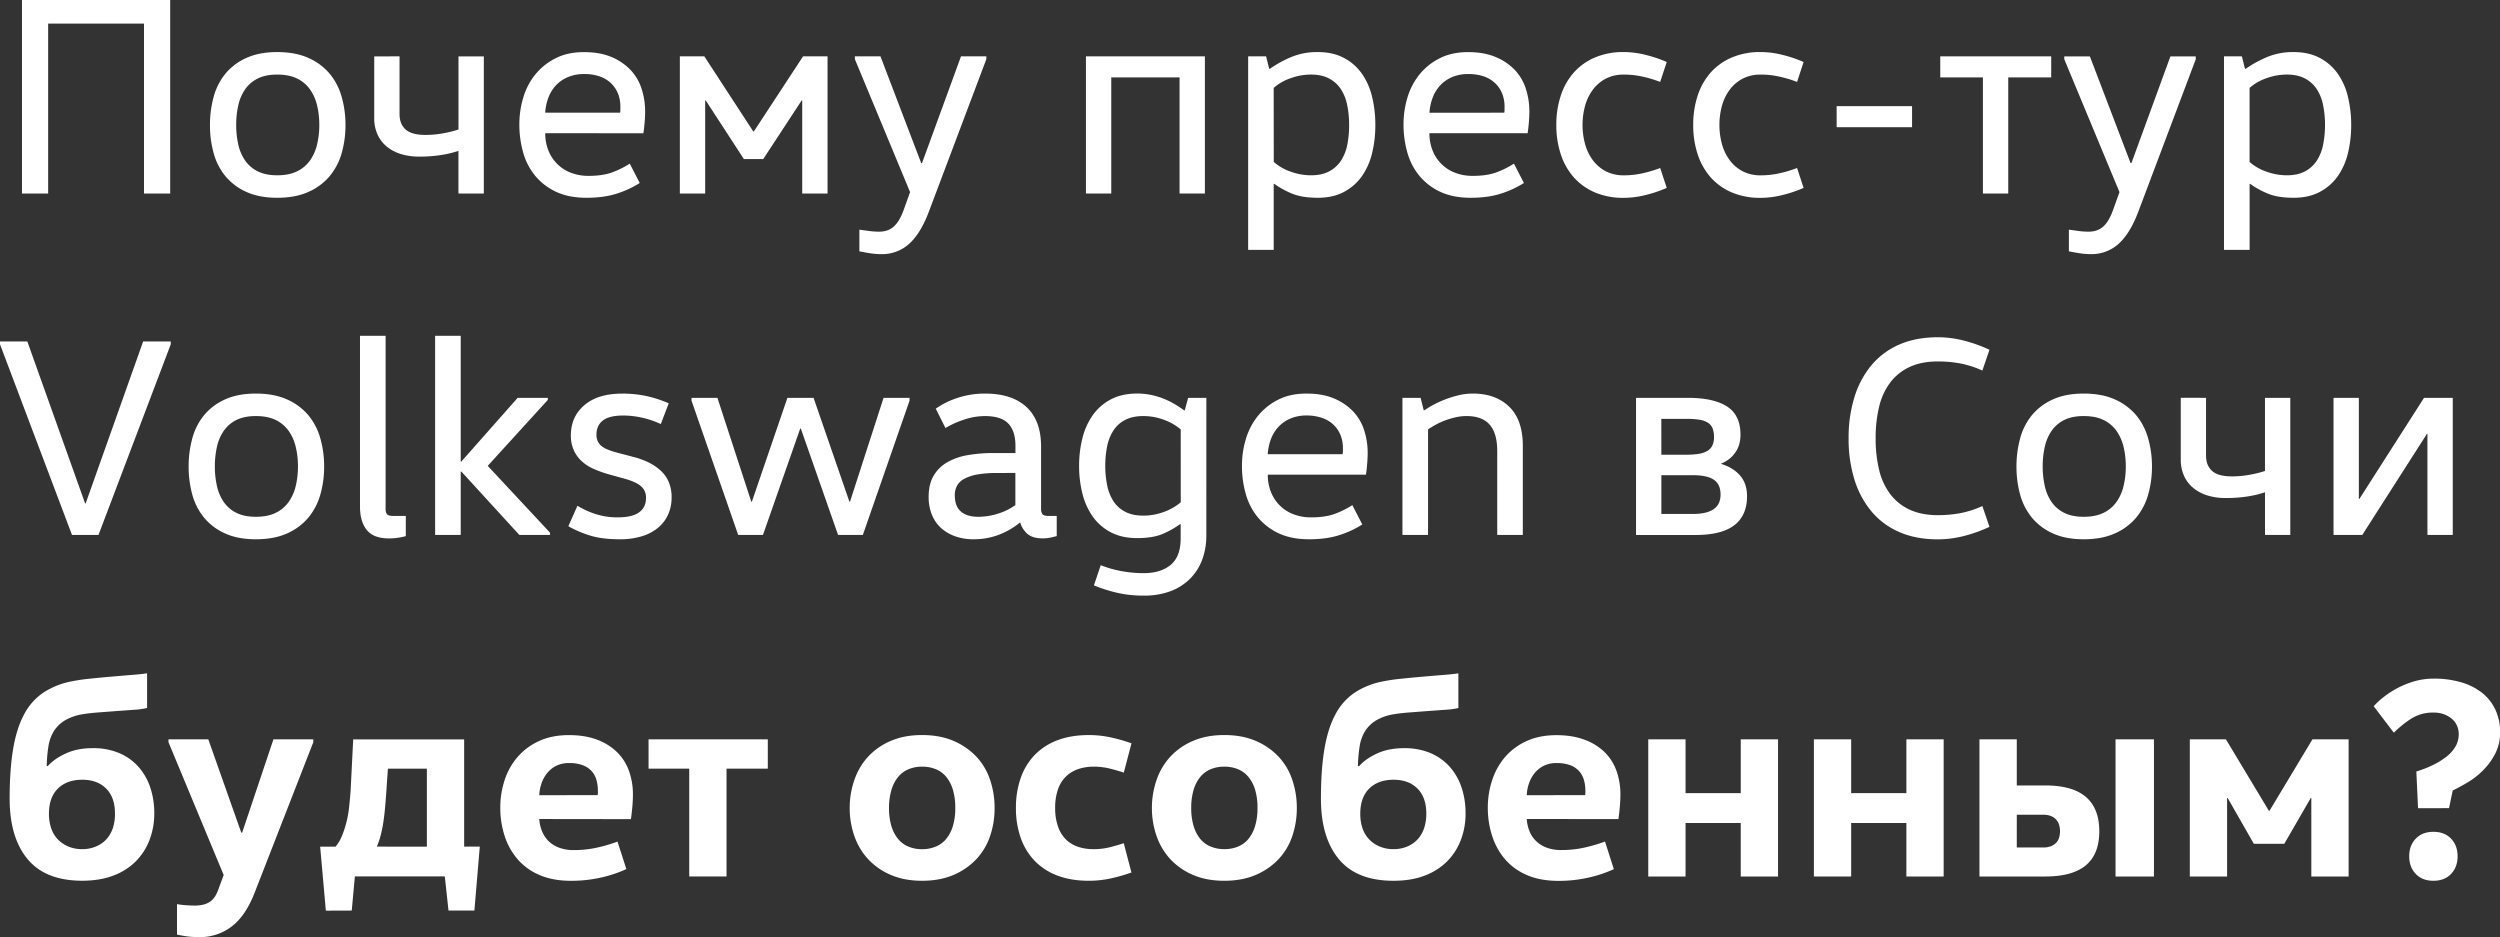 <?xml version="1.0" encoding="UTF-8"?> <svg xmlns="http://www.w3.org/2000/svg" id="Слой_1" data-name="Слой 1" viewBox="0 0 2109.97 790.92"><rect x="0" y="0" width="2109.97" height="790.92" fill="#333333" stroke="none"/> <defs> <style>.cls-1{fill:#fff;}</style> </defs> <title>заголовок</title> <path class="cls-1" d="M-25.11-939.57H-106v143.39h-22.09V-959.5H-3v163.32h-22.1Z" transform="translate(146.64 959.5)"></path> <path class="cls-1" d="M144.94-854.06a85.42,85.42,0,0,1-3.24,23.9,52.65,52.65,0,0,1-10.21,19.45A49.48,49.48,0,0,1,113.6-797.5q-10.93,4.92-26.3,4.92-15.14,0-25.94-4.92A48.53,48.53,0,0,1,43.7-810.71a52.19,52.19,0,0,1-10-19.45,88.1,88.1,0,0,1-3.13-23.9,88.49,88.49,0,0,1,3.13-23.78,52.12,52.12,0,0,1,10-19.57,48.53,48.53,0,0,1,17.66-13.21q10.8-4.92,25.94-4.93,15.36,0,26.3,4.93a49.48,49.48,0,0,1,17.89,13.21,52.55,52.55,0,0,1,10.21,19.57A85.8,85.8,0,0,1,144.94-854.06Zm-92.23,0a74.13,74.13,0,0,0,1.8,16.69A37.75,37.75,0,0,0,60.4-823.8a27.93,27.93,0,0,0,10.68,9q6.61,3.24,16.22,3.24,9.84,0,16.57-3.24a28.8,28.8,0,0,0,10.93-9,38.23,38.23,0,0,0,6.12-13.57,69.7,69.7,0,0,0,1.92-16.69,69.7,69.7,0,0,0-1.92-16.69,38.23,38.23,0,0,0-6.12-13.57,28.7,28.7,0,0,0-10.93-9q-6.72-3.24-16.57-3.24-9.61,0-16.22,3.24a27.84,27.84,0,0,0-10.68,9,37.75,37.75,0,0,0-5.89,13.57A74.13,74.13,0,0,0,52.71-854.06Z" transform="translate(146.64 959.5)"></path> <path class="cls-1" d="M190.57-911.95v48.76q0,8.41,5.17,13t16.69,4.56a80.53,80.53,0,0,0,16-1.56,92.75,92.75,0,0,0,11.89-3v-61.73h21.38v115.77H240.29v-36a88.31,88.31,0,0,1-13.93,3.37,114.75,114.75,0,0,1-19.21,1.44,50.93,50.93,0,0,1-15.86-2.28,34.59,34.59,0,0,1-11.89-6.49,28.07,28.07,0,0,1-7.56-10.21,32.88,32.88,0,0,1-2.64-13.45v-52.12Z" transform="translate(146.64 959.5)"></path> <path class="cls-1" d="M313.54-847.1a38.77,38.77,0,0,0,2.64,14.53,33.49,33.49,0,0,0,7.45,11.41,33.1,33.1,0,0,0,11.53,7.45,41.08,41.08,0,0,0,15.13,2.64q12,0,20.18-3.12a75.38,75.38,0,0,0,14.41-7.21l8.4,16.34a81.65,81.65,0,0,1-18.73,8.76q-11.06,3.72-26.18,3.72-14.89,0-25.58-5a50.36,50.36,0,0,1-17.65-13.45,53.56,53.56,0,0,1-10.21-19.69,85.8,85.8,0,0,1-3.24-23.78,77.67,77.67,0,0,1,3.36-22.82,56.36,56.36,0,0,1,10.21-19.45,51.65,51.65,0,0,1,17.05-13.57q10.2-5.18,23.9-5.17t23.41,4.2a47.35,47.35,0,0,1,16.1,11.05,41.53,41.53,0,0,1,9.24,16,61.57,61.57,0,0,1,2.89,18.73q0,4.56-.48,10t-1,8.52Zm63.17-17.29a12.83,12.83,0,0,0,.24-2.52v-2.52a29.21,29.21,0,0,0-2-11.05,25.39,25.39,0,0,0-5.89-8.77,26.08,26.08,0,0,0-9.6-5.76,39.54,39.54,0,0,0-13.21-2,34.33,34.33,0,0,0-13.09,2.4A29.27,29.27,0,0,0,323-887.93a31.45,31.45,0,0,0-6.61,10.33,43.11,43.11,0,0,0-2.88,13.21Z" transform="translate(146.64 959.5)"></path> <path class="cls-1" d="M489.59-848.54l41.55-63.41H551.8v115.77H530.42v-78.54h-.48l-32.42,49.48H481.19L449-874.72h-.48v78.54H427.15V-911.95H447.8l41.31,63.41Z" transform="translate(146.64 959.5)"></path> <path class="cls-1" d="M685.82-909.54,637.3-780.81q-7,18.49-16.69,27.14A34,34,0,0,1,597.19-745a62.21,62.21,0,0,1-10-.84q-5.16-.84-8.52-1.56v-18.25q3.6.46,8,1.08a65.64,65.64,0,0,0,8.53.6q7.68,0,12.49-4.33T615.93-782l5.52-15.37L574.86-909.54v-2.41h21.61l34.35,90.07h.72l32.9-90.07h21.38Z" transform="translate(146.64 959.5)"></path> <path class="cls-1" d="M848.9-894.17H791.25v98H769.88V-911.95H870.27v115.77H848.9Z" transform="translate(146.64 959.5)"></path> <path class="cls-1" d="M921.91-911.95l2.64,10.57H925a98.64,98.64,0,0,1,16.7-9.36,56.47,56.47,0,0,1,23.89-4.81q12.74,0,22,4.93a43,43,0,0,1,15.13,13.21,56.73,56.73,0,0,1,8.65,19.57,99.83,99.83,0,0,1,2.76,23.78,99.39,99.39,0,0,1-2.76,23.9,56.79,56.79,0,0,1-8.65,19.45A43,43,0,0,1,987.6-797.5q-9.24,4.92-22,4.92-13.44,0-22-3.6a73.1,73.1,0,0,1-14.77-8.16h-.48v55.72H906.78V-911.95Zm6.49,89.11a41.71,41.71,0,0,0,14.17,8.17,50.64,50.64,0,0,0,17.29,3.12q9.12,0,15.37-3.36a26.83,26.83,0,0,0,10-9.13,38.72,38.72,0,0,0,5.28-13.57A83.8,83.8,0,0,0,992-854.06a83.73,83.73,0,0,0-1.56-16.45,38.72,38.72,0,0,0-5.28-13.57,26.75,26.75,0,0,0-10-9.13q-6.24-3.36-15.37-3.36a50.64,50.64,0,0,0-17.29,3.12,41.7,41.7,0,0,0-14.17,8.16Z" transform="translate(146.64 959.5)"></path> <path class="cls-1" d="M1059.78-847.1a38.58,38.58,0,0,0,2.64,14.53,33.47,33.47,0,0,0,7.44,11.41,33.19,33.19,0,0,0,11.53,7.45,41.12,41.12,0,0,0,15.13,2.64q12,0,20.18-3.12a75.38,75.38,0,0,0,14.41-7.21l8.41,16.34a81.74,81.74,0,0,1-18.74,8.76q-11,3.72-26.18,3.72-14.89,0-25.58-5a50.45,50.45,0,0,1-17.65-13.45,53.56,53.56,0,0,1-10.21-19.69,85.8,85.8,0,0,1-3.24-23.78,78,78,0,0,1,3.36-22.82,56.53,56.53,0,0,1,10.21-19.45,51.75,51.75,0,0,1,17-13.57q10.21-5.18,23.9-5.17t23.42,4.2A47.31,47.31,0,0,1,1132-900.3a41.55,41.55,0,0,1,9.25,16,61.87,61.87,0,0,1,2.88,18.73q0,4.56-.48,10t-1,8.52Zm63.16-17.29a12.83,12.83,0,0,0,.24-2.52v-2.52a29.21,29.21,0,0,0-2-11.05,25.37,25.37,0,0,0-5.88-8.77,26.2,26.2,0,0,0-9.61-5.76,39.5,39.5,0,0,0-13.21-2,34.37,34.37,0,0,0-13.09,2.4,29.27,29.27,0,0,0-10.09,6.72,31.43,31.43,0,0,0-6.6,10.33,42.82,42.82,0,0,0-2.88,13.21Z" transform="translate(146.64 959.5)"></path> <path class="cls-1" d="M1166.89-854.06a76.92,76.92,0,0,1,3.85-25,55.29,55.29,0,0,1,11-19.34,50.11,50.11,0,0,1,17.77-12.6,60.71,60.71,0,0,1,24.26-4.57,76.5,76.5,0,0,1,19,2.52,105.87,105.87,0,0,1,17.29,5.89l-5.52,16.81a98.64,98.64,0,0,0-13.69-4.2,71.11,71.11,0,0,0-16.81-2,32.38,32.38,0,0,0-15.73,3.6,32.34,32.34,0,0,0-10.93,9.61,41.11,41.11,0,0,0-6.37,13.69,60.53,60.53,0,0,0-2,15.61,60.59,60.59,0,0,0,2,15.61,41.11,41.11,0,0,0,6.37,13.69,32.23,32.23,0,0,0,10.93,9.61,32.38,32.38,0,0,0,15.73,3.6,71.11,71.11,0,0,0,16.81-2,98.64,98.64,0,0,0,13.69-4.2l5.52,16.81a105.9,105.9,0,0,1-17.29,5.88,76.5,76.5,0,0,1-19,2.52,60.72,60.72,0,0,1-24.26-4.56,50,50,0,0,1-17.77-12.61,55.07,55.07,0,0,1-11-19.33A76.92,76.92,0,0,1,1166.89-854.06Z" transform="translate(146.64 959.5)"></path> <path class="cls-1" d="M1282.42-854.06a77.2,77.2,0,0,1,3.84-25,55.45,55.45,0,0,1,11-19.34,50.2,50.2,0,0,1,17.77-12.6,60.78,60.78,0,0,1,24.26-4.57,76.51,76.51,0,0,1,19,2.52,106.53,106.53,0,0,1,17.29,5.89l-5.52,16.81a99.07,99.07,0,0,0-13.69-4.2,71.13,71.13,0,0,0-16.82-2,32.41,32.41,0,0,0-15.73,3.6,32.43,32.43,0,0,0-10.93,9.61,41.29,41.29,0,0,0-6.36,13.69,60.53,60.53,0,0,0-2,15.61,60.59,60.59,0,0,0,2,15.61,41.29,41.29,0,0,0,6.36,13.69,32.32,32.32,0,0,0,10.93,9.61,32.41,32.41,0,0,0,15.73,3.6,71.13,71.13,0,0,0,16.82-2,99.07,99.07,0,0,0,13.69-4.2l5.52,16.81a106.56,106.56,0,0,1-17.29,5.88,76.51,76.51,0,0,1-19,2.52,60.78,60.78,0,0,1-24.26-4.56,50.1,50.1,0,0,1-17.77-12.61,55.22,55.22,0,0,1-11-19.33A77.2,77.2,0,0,1,1282.42-854.06Z" transform="translate(146.64 959.5)"></path> <path class="cls-1" d="M1403.47-852.14v-17.77h63.65v17.77Z" transform="translate(146.64 959.5)"></path> <path class="cls-1" d="M1584.56-911.95v17.78H1548.3v98h-21.38v-98h-36v-17.78Z" transform="translate(146.64 959.5)"></path> <path class="cls-1" d="M1706.58-909.54l-48.52,128.73q-7,18.49-16.69,27.14A34,34,0,0,1,1618-745a62,62,0,0,1-10-.84c-3.44-.56-6.29-1.08-8.53-1.56v-18.25q3.61.46,8,1.08a65.4,65.4,0,0,0,8.53.6q7.68,0,12.49-4.33t8.16-13.69l5.53-15.37-46.6-112.16v-2.41h21.62l34.34,90.07h.72l32.91-90.07h21.38Z" transform="translate(146.64 959.5)"></path> <path class="cls-1" d="M1745.48-911.95l2.64,10.57h.48a98.64,98.64,0,0,1,16.7-9.36,56.48,56.48,0,0,1,23.9-4.81q12.72,0,22,4.93a43,43,0,0,1,15.13,13.21,56.73,56.73,0,0,1,8.65,19.57,99.83,99.83,0,0,1,2.76,23.78,99.39,99.39,0,0,1-2.76,23.9,56.79,56.79,0,0,1-8.65,19.45,43,43,0,0,1-15.13,13.21q-9.24,4.92-22,4.92-13.46,0-22-3.6a73.1,73.1,0,0,1-14.77-8.16H1752v55.72h-21.62V-911.95Zm6.49,89.11a41.71,41.71,0,0,0,14.17,8.17,50.64,50.64,0,0,0,17.29,3.12q9.12,0,15.37-3.36a26.75,26.75,0,0,0,10-9.13,38.72,38.72,0,0,0,5.28-13.57,83.79,83.79,0,0,0,1.57-16.45,83.72,83.72,0,0,0-1.57-16.45,38.72,38.72,0,0,0-5.28-13.57,26.67,26.67,0,0,0-10-9.13q-6.24-3.36-15.37-3.36a50.64,50.64,0,0,0-17.29,3.12,41.7,41.7,0,0,0-14.17,8.16Z" transform="translate(146.64 959.5)"></path> <path class="cls-1" d="M-2.53-668.88-63.53-508H-85.87l-60.77-160.92v-2.4h23.06l48.76,136.66h.48l48.51-136.66h23.3Z" transform="translate(146.64 959.5)"></path> <path class="cls-1" d="M126.93-565.84a85.42,85.42,0,0,1-3.24,23.9,52.79,52.79,0,0,1-10.21,19.45,49.55,49.55,0,0,1-17.9,13.21q-10.92,4.92-26.3,4.92-15.12,0-25.94-4.92a48.6,48.6,0,0,1-17.65-13.21,52.21,52.21,0,0,1-10-19.45,88.5,88.5,0,0,1-3.12-23.9,88.89,88.89,0,0,1,3.12-23.78,52.18,52.18,0,0,1,10-19.58,48.71,48.71,0,0,1,17.65-13.21q10.81-4.92,25.94-4.92,15.38,0,26.3,4.92a49.67,49.67,0,0,1,17.9,13.21,52.74,52.74,0,0,1,10.21,19.58A85.8,85.8,0,0,1,126.93-565.84Zm-92.23,0a74.13,74.13,0,0,0,1.8,16.69,37.92,37.92,0,0,0,5.88,13.57,28,28,0,0,0,10.69,9q6.6,3.24,16.21,3.24,9.85,0,16.58-3.24a28.69,28.69,0,0,0,10.92-9,38.25,38.25,0,0,0,6.13-13.57,69.7,69.7,0,0,0,1.92-16.69,69.84,69.84,0,0,0-1.92-16.7,38.41,38.41,0,0,0-6.13-13.57,28.66,28.66,0,0,0-10.92-9q-6.73-3.24-16.58-3.24-9.6,0-16.21,3.24a27.94,27.94,0,0,0-10.69,9,38.07,38.07,0,0,0-5.88,13.57A74.29,74.29,0,0,0,34.7-565.84Z" transform="translate(146.64 959.5)"></path> <path class="cls-1" d="M195.86-507a63.08,63.08,0,0,1-6.37,1.32,49,49,0,0,1-7.8.6q-13,0-18.74-7.08t-5.76-19.58V-676.09H178.8V-530.3a8.26,8.26,0,0,0,1.09,4.69q1.08,1.56,5.64,1.56h10.33Z" transform="translate(146.64 959.5)"></path> <path class="cls-1" d="M242.21-561.52V-508H220.6V-676.09h21.61v106.16h.48l47.56-53.8h25.46V-622L265-566.32l52.6,56.44V-508H291.69l-49-53.56Z" transform="translate(146.64 959.5)"></path> <path class="cls-1" d="M356.54-525.49a60.57,60.57,0,0,0,18.25,2.64q12,0,17.9-4.2t5.88-12.13a12.47,12.47,0,0,0-4.08-9.85q-4.1-3.6-13.21-6.24l-13.93-3.85A96.42,96.42,0,0,1,353.9-564a35.49,35.49,0,0,1-10.09-6.73,28.35,28.35,0,0,1-6.37-9.24,30.05,30.05,0,0,1-2.28-12q0-15.86,11.41-25.58t31.58-9.73a95.57,95.57,0,0,1,21.38,2.16,106,106,0,0,1,18.25,6l-6.72,17.53a75.85,75.85,0,0,0-15.85-5.4,73.66,73.66,0,0,0-15.86-1.81q-11.76,0-17.17,4.21t-5.4,11.89a11.87,11.87,0,0,0,3.6,9.12q3.6,3.38,13.45,6l13.69,3.6A68.07,68.07,0,0,1,401-569.09,43.11,43.11,0,0,1,411.3-562a27.53,27.53,0,0,1,6.6,9.61,33.12,33.12,0,0,1,2.29,12.73,34.73,34.73,0,0,1-3,14.53A30.85,30.85,0,0,1,408.66-514,39.65,39.65,0,0,1,395-506.88a61.82,61.82,0,0,1-18.26,2.52q-14.9,0-24.86-3a91.58,91.58,0,0,1-18.85-8l7.69-17.3A70.29,70.29,0,0,0,356.54-525.49Z" transform="translate(146.64 959.5)"></path> <path class="cls-1" d="M621-621.32,581.59-508h-20.9l-31.46-89.83h-.48L497.28-508H476.39L437-621.32v-2.41h21.85l28.59,87.67h.48l30-87.67H540l30.26,87.67h.48l28.34-87.67H621Z" transform="translate(146.64 959.5)"></path> <path class="cls-1" d="M713.93-518.29a62.93,62.93,0,0,1-17.78,10.21,60,60,0,0,1-21.37,3.72,45.45,45.45,0,0,1-14.9-2.4,35.35,35.35,0,0,1-12-6.84A30.7,30.7,0,0,1,640-524.77a38.72,38.72,0,0,1-2.88-15.37q0-10.58,4.08-17.66a31.21,31.21,0,0,1,11.41-11.41,52,52,0,0,1,17.29-6.12,124.06,124.06,0,0,1,22-1.8h18.49v-6q0-12.48-6-18.85t-19.94-6.36a55,55,0,0,0-17.41,3,77.53,77.53,0,0,0-15.73,7.08l-8.17-16.33a69,69,0,0,1,18.5-9.13,73.24,73.24,0,0,1,23.29-3.6q22.57,0,34.83,11.41t12.25,33.26v52.36a8.27,8.27,0,0,0,1.08,4.69q1.08,1.56,5.64,1.56h6.49v17q-2.64.72-5.52,1.32a30.77,30.77,0,0,1-6.25.6q-8.42,0-12.73-3.6a20.12,20.12,0,0,1-6.24-9.61Zm-18.74-42A93,93,0,0,0,678-559a36.34,36.34,0,0,0-11,3.73,14.66,14.66,0,0,0-6,5.88,16.74,16.74,0,0,0-1.81,7.81q0,9.36,5.17,13.81t14.77,4.44A55.09,55.09,0,0,0,695.67-526a49.84,49.84,0,0,0,14.65-7.21v-27.14Z" transform="translate(146.64 959.5)"></path> <path class="cls-1" d="M871.48-507.48a57.16,57.16,0,0,1-3.6,20.66,44.76,44.76,0,0,1-10.45,16.09,46.21,46.21,0,0,1-16.57,10.33,63.77,63.77,0,0,1-22.22,3.6,97.74,97.74,0,0,1-22.93-2.52,126.37,126.37,0,0,1-19.1-6.13l5.77-17.05a90.69,90.69,0,0,0,17,4.92,101.55,101.55,0,0,0,19.21,1.81q14.42,0,22.82-7t8.41-22.1v-12.25h-.48a75.32,75.32,0,0,1-14.54,8.17q-8.28,3.6-21.73,3.6-12.74,0-22-4.8a43.1,43.1,0,0,1-15.25-13.09A57.37,57.37,0,0,1,767-542.55a93.9,93.9,0,0,1-2.88-23.77A94.39,94.39,0,0,1,767-590a57.37,57.37,0,0,1,8.89-19.46,43.2,43.2,0,0,1,15.25-13.09q9.24-4.8,22-4.8A57.6,57.6,0,0,1,825.73-626a62.71,62.71,0,0,1,10.93,3.48,70.52,70.52,0,0,1,9.12,4.69c2.72,1.68,5.05,3.24,7,4.68h.48l2.88-10.57h15.37Zm-21.61-89.59a45,45,0,0,0-14.29-8.16,49.69,49.69,0,0,0-17.18-3.12q-9.12,0-15.37,3.24a25.79,25.79,0,0,0-10,9,38.86,38.86,0,0,0-5.28,13.45,82.09,82.09,0,0,0-1.56,16.34A82,82,0,0,0,787.78-550a38.7,38.7,0,0,0,5.28,13.45,25.89,25.89,0,0,0,10,9q6.24,3.24,15.37,3.24a49.69,49.69,0,0,0,17.18-3.12,45,45,0,0,0,14.29-8.17Z" transform="translate(146.64 959.5)"></path> <path class="cls-1" d="M923.36-558.88A38.77,38.77,0,0,0,926-544.35a33.35,33.35,0,0,0,7.45,11.41A33.1,33.1,0,0,0,945-525.49a41.08,41.08,0,0,0,15.13,2.64q12,0,20.18-3.12a75.38,75.38,0,0,0,14.41-7.21l8.4,16.33a81.24,81.24,0,0,1-18.73,8.77q-11.05,3.72-26.18,3.72-14.9,0-25.58-5A50.36,50.36,0,0,1,915-522.85a53.52,53.52,0,0,1-10.21-19.7,85.73,85.73,0,0,1-3.24-23.77,77.67,77.67,0,0,1,3.36-22.82,56.49,56.49,0,0,1,10.21-19.46,51.9,51.9,0,0,1,17-13.57q10.2-5.16,23.9-5.16t23.41,4.2a47.35,47.35,0,0,1,16.1,11,41.57,41.57,0,0,1,9.24,16,61.68,61.68,0,0,1,2.89,18.74c0,3-.17,6.36-.48,10s-.65,6.44-1,8.52Zm63.17-17.29a12.83,12.83,0,0,0,.24-2.52v-2.52a29.21,29.21,0,0,0-2-11,25.21,25.21,0,0,0-5.89-8.77,26.08,26.08,0,0,0-9.6-5.76A39.53,39.53,0,0,0,956-608.84a34.33,34.33,0,0,0-13.09,2.41,29.27,29.27,0,0,0-10.09,6.72,31.35,31.35,0,0,0-6.61,10.33,43.11,43.11,0,0,0-2.88,13.21Z" transform="translate(146.64 959.5)"></path> <path class="cls-1" d="M1052.34-623.73l2.64,10.57h.48a69.49,69.49,0,0,1,7-4.32,88,88,0,0,1,9.73-4.57,90,90,0,0,1,11.65-3.72,51.3,51.3,0,0,1,12.49-1.56q19.45,0,30.86,11.17t11.41,33V-508H1117v-70.85q0-14.9-6.37-22.22T1091-608.35a41,41,0,0,0-9.25,1.08,70.74,70.74,0,0,0-9.13,2.76,57.77,57.77,0,0,0-8,3.72q-3.61,2-6,3.72V-508H1037V-623.73Z" transform="translate(146.64 959.5)"></path> <path class="cls-1" d="M1277.86-623.73q21.86,0,33.15,7.33t11.29,23.66q0,9.36-4.69,15.61a25.77,25.77,0,0,1-11.65,8.89v.24q10.1,3.12,16,9.84t5.88,17.54q0,16.1-10.69,24.37t-33,8.29h-50V-623.73Zm-22.33,48h21.13a63.91,63.91,0,0,0,10.33-.72,21.29,21.29,0,0,0,7.21-2.4,10.75,10.75,0,0,0,4.32-4.57,16,16,0,0,0,1.44-7.2,19.84,19.84,0,0,0-1.2-7.33,10.15,10.15,0,0,0-4-4.8,18.67,18.67,0,0,0-7.21-2.52,68,68,0,0,0-10.69-.72h-21.37Zm0,50h26.66q11.52,0,17.41-4t5.88-12.36q0-8.66-5.64-12.49t-17.41-3.85h-26.9Z" transform="translate(146.64 959.5)"></path> <path class="cls-1" d="M1413.56-589.62a115.57,115.57,0,0,1,4.93-34.71,77.33,77.33,0,0,1,14.41-27,63.25,63.25,0,0,1,23.54-17.41q14-6.12,32.54-6.13a89.05,89.05,0,0,1,21.62,2.77,121.06,121.06,0,0,1,21.85,7.8l-6,17.54a83.78,83.78,0,0,0-19.33-6.13,106.13,106.13,0,0,0-18.14-1.56q-13.7,0-23.66,4.56a43.18,43.18,0,0,0-16.45,13,54.75,54.75,0,0,0-9.49,20.42,111.15,111.15,0,0,0-3,26.9,111.15,111.15,0,0,0,3,26.9,54.63,54.63,0,0,0,9.49,20.41,43.11,43.11,0,0,0,16.45,13q10,4.56,23.66,4.56a106.13,106.13,0,0,0,18.14-1.56,83.3,83.3,0,0,0,19.33-6.13l6,17.54a121.06,121.06,0,0,1-21.85,7.8,89,89,0,0,1-21.62,2.76q-18.49,0-32.54-6.12a63.25,63.25,0,0,1-23.54-17.41,77.38,77.38,0,0,1-14.41-26.9A115.26,115.26,0,0,1,1413.56-589.62Z" transform="translate(146.64 959.5)"></path> <path class="cls-1" d="M1669.6-565.84a85.06,85.06,0,0,1-3.25,23.9,52.63,52.63,0,0,1-10.2,19.45,49.55,49.55,0,0,1-17.9,13.21q-10.93,4.92-26.3,4.92-15.12,0-25.94-4.92a48.6,48.6,0,0,1-17.65-13.21,52.21,52.21,0,0,1-10-19.45,88.5,88.5,0,0,1-3.12-23.9,88.89,88.89,0,0,1,3.12-23.78,52.18,52.18,0,0,1,10-19.58A48.71,48.71,0,0,1,1586-622.41q10.82-4.92,25.94-4.92,15.38,0,26.3,4.92a49.67,49.67,0,0,1,17.9,13.21,52.58,52.58,0,0,1,10.2,19.58A85.43,85.43,0,0,1,1669.6-565.84Zm-92.23,0a74.13,74.13,0,0,0,1.8,16.69,37.92,37.92,0,0,0,5.88,13.57,27.89,27.89,0,0,0,10.69,9q6.6,3.24,16.21,3.24,9.85,0,16.58-3.24a28.69,28.69,0,0,0,10.92-9,38.42,38.42,0,0,0,6.13-13.57,69.7,69.7,0,0,0,1.92-16.69,69.84,69.84,0,0,0-1.92-16.7,38.58,38.58,0,0,0-6.13-13.57,28.66,28.66,0,0,0-10.92-9q-6.73-3.24-16.58-3.24-9.6,0-16.21,3.24a27.86,27.86,0,0,0-10.69,9,38.07,38.07,0,0,0-5.88,13.57A74.29,74.29,0,0,0,1577.37-565.84Z" transform="translate(146.64 959.5)"></path> <path class="cls-1" d="M1715.23-623.73V-575q0,8.41,5.16,13t16.69,4.56a80.63,80.63,0,0,0,16-1.56,93.19,93.19,0,0,0,11.89-3v-61.73h21.37V-508H1765v-36a88.19,88.19,0,0,1-13.94,3.37,114.58,114.58,0,0,1-19.21,1.44,50.87,50.87,0,0,1-15.85-2.28,34.66,34.66,0,0,1-11.89-6.49,28.1,28.1,0,0,1-7.57-10.21,33,33,0,0,1-2.64-13.45v-52.12Z" transform="translate(146.64 959.5)"></path> <path class="cls-1" d="M1844.68-538.46l54.52-85.27h24.26V-508h-21.37v-85.26h-.48L1847.08-508h-24.25V-623.73h21.37v85.27Z" transform="translate(146.64 959.5)"></path> <path class="cls-1" d="M-106.29-312.93q5.52-6.24,15.25-10.69t22.7-4.44A56.13,56.13,0,0,1-46.24-324,45.52,45.52,0,0,1-30-312.57a50.07,50.07,0,0,1,10.09,17.41,68.17,68.17,0,0,1,3.48,22.34A62.27,62.27,0,0,1-20.3-251a51.65,51.65,0,0,1-11.41,18.13,52.54,52.54,0,0,1-19,12.25q-11.41,4.44-26.54,4.44-31,0-46.12-18.25t-15.13-50.92q0-24.26,2.88-41.67t9.13-29.18a50.52,50.52,0,0,1,16.09-18.5,65.18,65.18,0,0,1,23.54-9.61,151.45,151.45,0,0,1,16.21-2.4q9.48-1,18.85-1.8t17.3-1.44q7.92-.6,12-1.32v29.3A60.07,60.07,0,0,1-33-360.49l-14.89,1.08-15.85,1.2q-7.93.61-13.45,1.57a42.71,42.71,0,0,0-14.9,5.28,28,28,0,0,0-9.12,9,34.25,34.25,0,0,0-4.57,12.85,125.39,125.39,0,0,0-1.44,16.57Zm56.69,40.11q0-13.69-7.45-21.14t-20.17-7.44q-13,0-20.54,7.44t-7.57,21.14a37.61,37.61,0,0,0,1.93,12.49A25.12,25.12,0,0,0-97.76-251a26.34,26.34,0,0,0,8.89,6,29.91,29.91,0,0,0,11.65,2.16A29.24,29.24,0,0,0-65.82-245,25.18,25.18,0,0,0-57-251a26,26,0,0,0,5.52-9.37A37.87,37.87,0,0,0-49.6-272.82Z" transform="translate(146.64 959.5)"></path> <path class="cls-1" d="M117.8-333.11,68.08-205.57q-7.68,19.45-19.45,28.22a43.89,43.89,0,0,1-26.9,8.77,79.9,79.9,0,0,1-10.33-.6c-3-.4-5.92-.93-8.65-1.56v-25.7a71.5,71.5,0,0,0,8.53,1q4.44.24,6.37.24,7.68,0,12.37-2.88T37.34-208l4.8-13L-4.45-333.11v-2.4H29.17L57-256.73h.72l26.42-78.78H117.8Z" transform="translate(146.64 959.5)"></path> <path class="cls-1" d="M128.37-190.92l-4.8-54h13a33.29,33.29,0,0,0,5.4-9.13,84.07,84.07,0,0,0,3.84-11.77,94.38,94.38,0,0,0,2.28-13.21q.72-7,1.2-13.45l2.17-43H245.1V-245h13.21l-4.57,54H231.89l-3.12-28.82h-75.9l-2.64,28.82Zm85.26-54v-65.81h-32.9L179.53-293c-.32,4.65-.69,9.33-1.08,14.05s-.93,9.21-1.56,13.45a104.41,104.41,0,0,1-2.41,11.65,56.07,56.07,0,0,1-3.12,8.89Z" transform="translate(146.64 959.5)"></path> <path class="cls-1" d="M308.5-268.26a32.91,32.91,0,0,0,2.64,11.05A24.23,24.23,0,0,0,317-249a25.65,25.65,0,0,0,8.89,5.16,35.2,35.2,0,0,0,11.64,1.8,89.57,89.57,0,0,0,19.34-2,133,133,0,0,0,17.65-5.16L382-226a106.16,106.16,0,0,1-20.78,7,112.54,112.54,0,0,1-26.06,2.88q-15.12,0-26.3-4.8a50.53,50.53,0,0,1-18.49-13.21,56.39,56.39,0,0,1-11.05-19.7,76.21,76.21,0,0,1-3.72-24,73.58,73.58,0,0,1,3.72-23.42,56.66,56.66,0,0,1,11.05-19.58,52.76,52.76,0,0,1,18.13-13.33q10.81-4.92,25-4.92,13.93,0,24.14,4a47.4,47.4,0,0,1,16.93,10.81,41.85,41.85,0,0,1,9.85,16,59,59,0,0,1,3.12,19.22q0,5.52-.6,11.65t-1.08,9.24Zm49.24-20.17a7.44,7.44,0,0,0,.24-1.8V-292a33.93,33.93,0,0,0-1.2-9.12,18.82,18.82,0,0,0-4.08-7.57,19.15,19.15,0,0,0-7.57-5,31.92,31.92,0,0,0-11.41-1.8,23.93,23.93,0,0,0-10.81,2.28,23,23,0,0,0-7.68,6.12,28.73,28.73,0,0,0-4.81,8.65,35.25,35.25,0,0,0-1.92,10.09Z" transform="translate(146.64 959.5)"></path> <path class="cls-1" d="M501.37-335.51v24.74H466.54v91H435.08v-91H400.73v-24.74Z" transform="translate(146.64 959.5)"></path> <path class="cls-1" d="M692.79-277.62a73,73,0,0,1-3.85,23.89,53.32,53.32,0,0,1-11.64,19.46,57.23,57.23,0,0,1-19.22,13.21q-11.42,4.92-26.54,4.92-14.89,0-26.3-4.92a55.7,55.7,0,0,1-19.09-13.21,55.49,55.49,0,0,1-11.65-19.46,71,71,0,0,1-4-23.89,71.33,71.33,0,0,1,4-23.78A55.29,55.29,0,0,1,586.15-321a55.84,55.84,0,0,1,19.09-13.21q11.4-4.92,26.3-4.92,15.13,0,26.54,4.92A57.38,57.38,0,0,1,677.3-321a53.16,53.16,0,0,1,11.64,19.58A73.35,73.35,0,0,1,692.79-277.62Zm-89.11,0a51.75,51.75,0,0,0,2,15.25,31.25,31.25,0,0,0,5.65,10.93,22.61,22.61,0,0,0,8.76,6.48,29.29,29.29,0,0,0,11.41,2.16A30,30,0,0,0,643.19-245a22.72,22.72,0,0,0,8.77-6.48,31.41,31.41,0,0,0,5.64-10.93,51.75,51.75,0,0,0,2-15.25,51.82,51.82,0,0,0-2-15.26A31.27,31.27,0,0,0,652-303.8a22.65,22.65,0,0,0-8.77-6.49,30,30,0,0,0-11.65-2.16,29.29,29.29,0,0,0-11.41,2.16,22.54,22.54,0,0,0-8.76,6.49,31.11,31.11,0,0,0-5.65,10.92A51.82,51.82,0,0,0,603.68-277.62Z" transform="translate(146.64 959.5)"></path> <path class="cls-1" d="M710.8-277.62A74.79,74.79,0,0,1,714.88-303a53.38,53.38,0,0,1,11.89-19.46A52,52,0,0,1,746-334.79q11.4-4.32,26.3-4.32a85.93,85.93,0,0,1,20.41,2.4,142,142,0,0,1,15.61,4.56l-6.48,24.74q-5-1.68-11.53-3.36a56.42,56.42,0,0,0-14.17-1.68,39.63,39.63,0,0,0-12.37,1.92,27.67,27.67,0,0,0-10.33,6,27.44,27.44,0,0,0-7,10.8,46,46,0,0,0-2.53,16.1,45.9,45.9,0,0,0,2.53,16.09,28.2,28.2,0,0,0,6.84,10.81,26.69,26.69,0,0,0,10.21,6,40.37,40.37,0,0,0,12.61,1.92,56.42,56.42,0,0,0,14.17-1.68q6.48-1.68,11.53-3.36l6.48,24.74a142,142,0,0,1-15.61,4.56,85.93,85.93,0,0,1-20.41,2.4q-14.89,0-26.3-4.32a51.86,51.86,0,0,1-19.22-12.37,53.3,53.3,0,0,1-11.89-19.46A74.77,74.77,0,0,1,710.8-277.62Z" transform="translate(146.64 959.5)"></path> <path class="cls-1" d="M947.86-277.62A73,73,0,0,1,944-253.73a53.21,53.21,0,0,1-11.65,19.46,57.09,57.09,0,0,1-19.21,13.21q-11.42,4.92-26.54,4.92-14.9,0-26.3-4.92a55.7,55.7,0,0,1-19.09-13.21,55.49,55.49,0,0,1-11.65-19.46,70.7,70.7,0,0,1-4-23.89,71.07,71.07,0,0,1,4-23.78A55.29,55.29,0,0,1,841.22-321a55.84,55.84,0,0,1,19.09-13.21q11.4-4.92,26.3-4.92,15.14,0,26.54,4.92A57.23,57.23,0,0,1,932.36-321,53,53,0,0,1,944-301.4,73.35,73.35,0,0,1,947.86-277.62Zm-89.11,0a51.75,51.75,0,0,0,2,15.25,31.41,31.41,0,0,0,5.64,10.93A22.72,22.72,0,0,0,875.2-245a29.26,29.26,0,0,0,11.41,2.16A30,30,0,0,0,898.26-245a22.72,22.72,0,0,0,8.77-6.48,31.41,31.41,0,0,0,5.64-10.93,51.75,51.75,0,0,0,2-15.25,51.82,51.82,0,0,0-2-15.26A31.27,31.27,0,0,0,907-303.8a22.65,22.65,0,0,0-8.77-6.49,30,30,0,0,0-11.65-2.16,29.26,29.26,0,0,0-11.41,2.16,22.65,22.65,0,0,0-8.77,6.49,31.27,31.27,0,0,0-5.64,10.92A51.82,51.82,0,0,0,858.75-277.62Z" transform="translate(146.64 959.5)"></path> <path class="cls-1" d="M1000.45-312.93q5.53-6.24,15.26-10.69t22.69-4.44a56.13,56.13,0,0,1,22.1,4.08,45.43,45.43,0,0,1,16.21,11.41,50.07,50.07,0,0,1,10.09,17.41,68.17,68.17,0,0,1,3.48,22.34,62.27,62.27,0,0,1-3.84,21.86A51.51,51.51,0,0,1,1075-232.83a52.54,52.54,0,0,1-19,12.25q-11.41,4.44-26.54,4.44-31,0-46.12-18.25t-15.13-50.92q0-24.26,2.88-41.67t9.13-29.18a50.52,50.52,0,0,1,16.09-18.5,65.18,65.18,0,0,1,23.54-9.61,151.45,151.45,0,0,1,16.21-2.4q9.5-1,18.86-1.8t17.29-1.44q7.92-.6,12-1.32v29.3a59.93,59.93,0,0,1-10.57,1.44l-14.89,1.08-15.85,1.2q-7.93.61-13.45,1.57a42.71,42.71,0,0,0-14.9,5.28,28,28,0,0,0-9.12,9,34.25,34.25,0,0,0-4.57,12.85,125.39,125.39,0,0,0-1.44,16.57Zm56.69,40.11q0-13.69-7.45-21.14t-20.17-7.44q-13,0-20.54,7.44t-7.56,21.14a37.61,37.61,0,0,0,1.92,12.49A25.12,25.12,0,0,0,1009-251a26.34,26.34,0,0,0,8.89,6,29.91,29.91,0,0,0,11.65,2.16,29.24,29.24,0,0,0,11.4-2.16,25.08,25.08,0,0,0,8.77-6,26.14,26.14,0,0,0,5.53-9.37A37.87,37.87,0,0,0,1057.14-272.82Z" transform="translate(146.64 959.5)"></path> <path class="cls-1" d="M1141.92-268.26a32.91,32.91,0,0,0,2.64,11.05,24.09,24.09,0,0,0,5.89,8.17,25.7,25.7,0,0,0,8.88,5.16,35.27,35.27,0,0,0,11.65,1.8,89.57,89.57,0,0,0,19.34-2,133.46,133.46,0,0,0,17.65-5.16l7.45,23.29a106.39,106.39,0,0,1-20.78,7,112.67,112.67,0,0,1-26.06,2.88q-15.13,0-26.3-4.8a50.44,50.44,0,0,1-18.49-13.21,56.39,56.39,0,0,1-11-19.7,75.93,75.93,0,0,1-3.73-24,73.31,73.31,0,0,1,3.73-23.42,56.66,56.66,0,0,1,11-19.58,52.67,52.67,0,0,1,18.13-13.33q10.8-4.92,25-4.92,13.92,0,24.14,4A47.4,47.4,0,0,1,1208-324.34a42,42,0,0,1,9.85,16,59,59,0,0,1,3.12,19.22q0,5.52-.6,11.65t-1.08,9.24Zm49.24-20.17a8,8,0,0,0,.24-1.8V-292a33.93,33.93,0,0,0-1.2-9.12,19,19,0,0,0-4.09-7.57,19,19,0,0,0-7.56-5,32,32,0,0,0-11.41-1.8,23.9,23.9,0,0,0-10.81,2.28,23.07,23.07,0,0,0-7.69,6.12,28.7,28.7,0,0,0-4.8,8.65,35.25,35.25,0,0,0-1.92,10.09Z" transform="translate(146.64 959.5)"></path> <path class="cls-1" d="M1322.53-264.9h-46.59v45.16h-31.47V-335.51h31.47v45.4h46.59v-45.4H1354v115.77h-31.47Z" transform="translate(146.64 959.5)"></path> <path class="cls-1" d="M1462.32-264.9h-46.6v45.16h-31.46V-335.51h31.46v45.4h46.6v-45.4h31.46v115.77h-31.46Z" transform="translate(146.64 959.5)"></path> <path class="cls-1" d="M1555.5-335.51v38.91h24q23.06,0,34.35,9.73t11.29,28.94q0,19.22-11.29,28.7t-34.35,9.49H1524V-335.51Zm0,91.27h22.1a17.2,17.2,0,0,0,7.33-1.32,12.36,12.36,0,0,0,4.32-3.24,11,11,0,0,0,2.16-4.45,20.29,20.29,0,0,0,.6-4.68,20.29,20.29,0,0,0-.6-4.68,12.11,12.11,0,0,0-2.16-4.57,11.7,11.7,0,0,0-4.32-3.36,17.2,17.2,0,0,0-7.33-1.32h-22.1Zm83.35,24.5V-335.51h32.42v115.77Z" transform="translate(146.64 959.5)"></path> <path class="cls-1" d="M1768.79-275.22l36.26-60.29h30.51v115.77h-31.47V-286h-.48l-22.34,38.67h-25.69L1733.48-286H1733v66.29h-31.47V-335.51H1732l36.26,60.29Z" transform="translate(146.64 959.5)"></path> <path class="cls-1" d="M1894.16-277.38l-1.44-31a92,92,0,0,0,14.41-5.64,63.26,63.26,0,0,0,11.29-7.09,29.59,29.59,0,0,0,7.44-8.52,20.47,20.47,0,0,0,2.64-10.21,18,18,0,0,0-1.32-6.85,15.85,15.85,0,0,0-4.08-5.76,21.5,21.5,0,0,0-6.73-4.08,24.4,24.4,0,0,0-9-1.57,34.19,34.19,0,0,0-18.74,5,87.5,87.5,0,0,0-14.89,12l-17-22.34a61.51,61.51,0,0,1,8.29-7.69,78.9,78.9,0,0,1,11.64-7.56,74.79,74.79,0,0,1,14.3-5.77,58.33,58.33,0,0,1,16.45-2.28,80.55,80.55,0,0,1,23.3,3.13,51.76,51.76,0,0,1,17.53,8.88,39.58,39.58,0,0,1,11.17,14.17,44,44,0,0,1,4,19,39,39,0,0,1-4,17.89,56,56,0,0,1-10,13.93,65.71,65.71,0,0,1-13,10.33q-7,4.2-13,7.08l-3.12,14.9Zm-7.45,40.59q0-9.14,5.53-14.9t14.89-5.76q9.36,0,14.89,5.76t5.52,14.9q0,9.12-5.52,14.89t-14.89,5.76q-9.37,0-14.89-5.76T1886.71-236.79Z" transform="translate(146.64 959.5)"></path> </svg> 